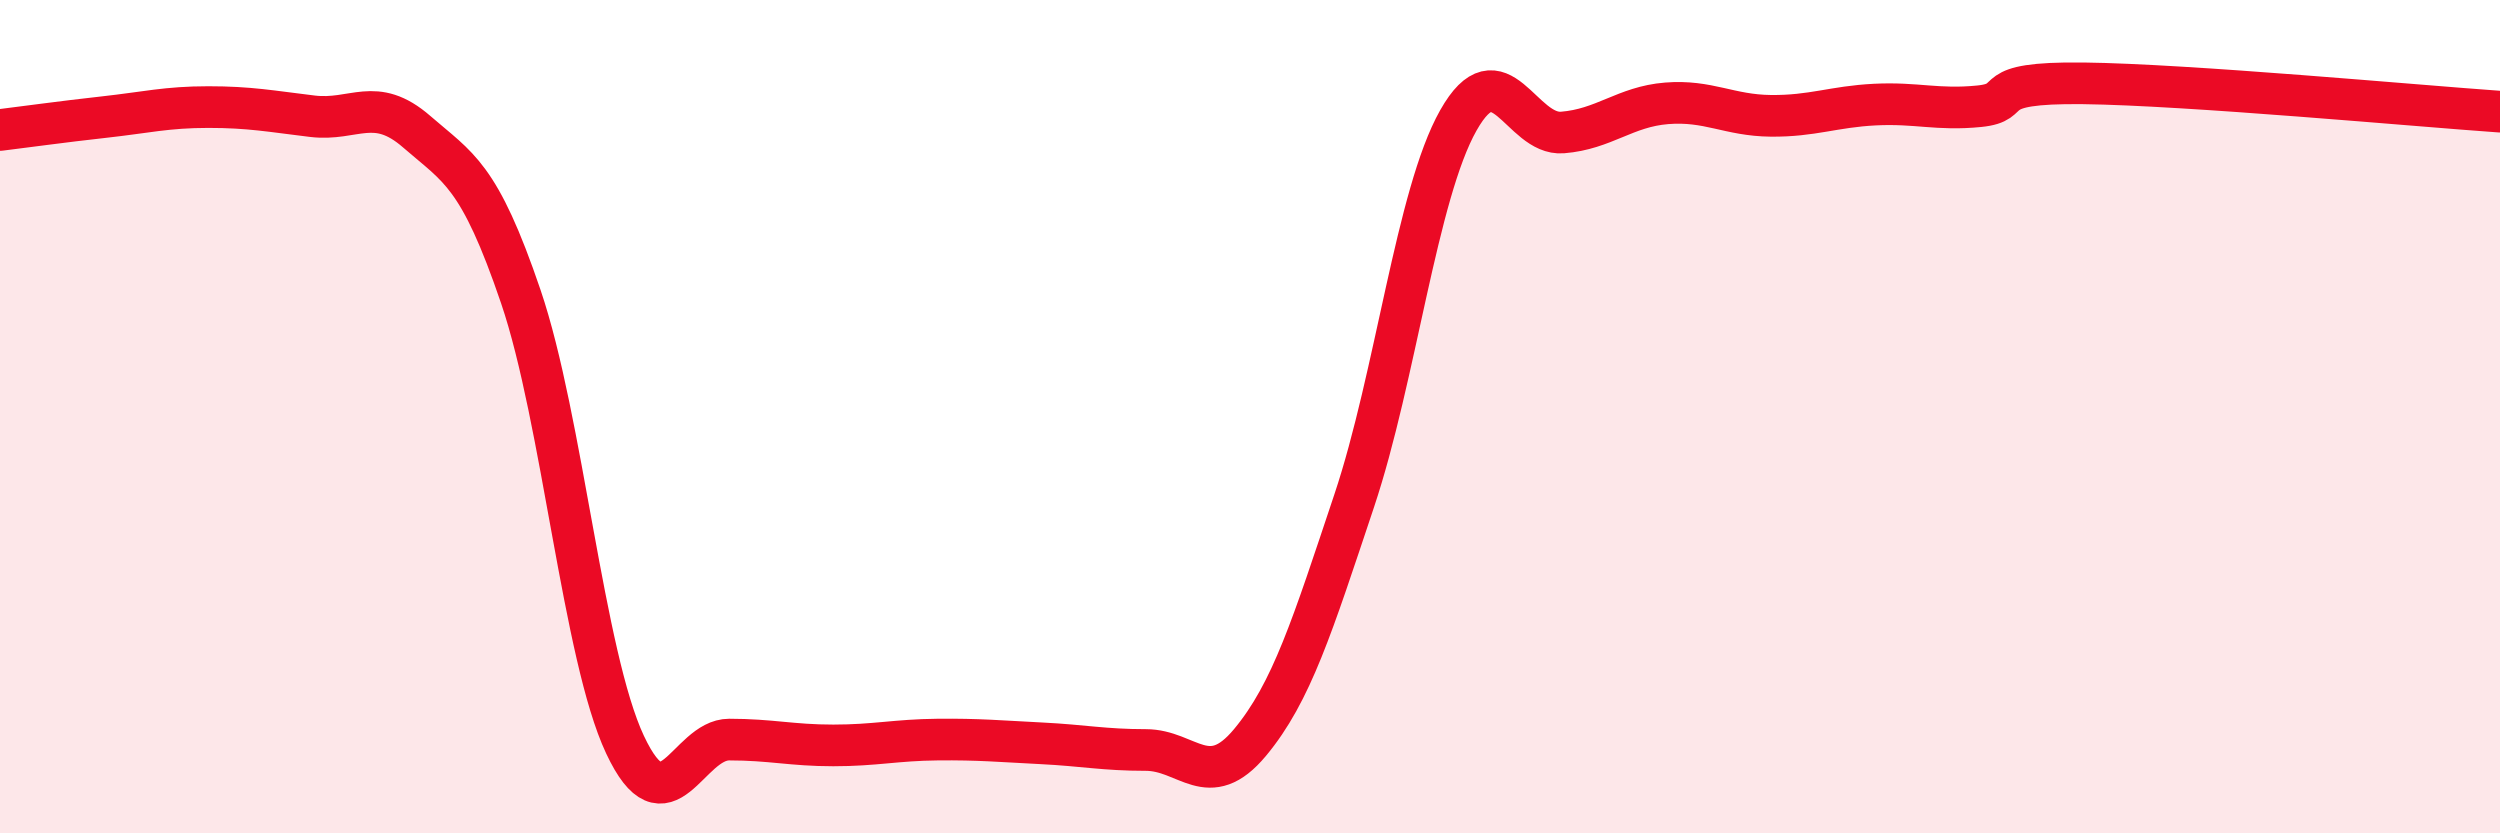 
    <svg width="60" height="20" viewBox="0 0 60 20" xmlns="http://www.w3.org/2000/svg">
      <path
        d="M 0,3.12 C 0.5,3.06 1.5,2.92 2.5,2.81 C 3.5,2.7 4,2.57 5,2.57 C 6,2.57 6.5,2.67 7.5,2.79 C 8.5,2.91 9,2.29 10,3.16 C 11,4.03 11.5,4.18 12.5,7.12 C 13.5,10.06 14,15.74 15,17.87 C 16,20 16.5,17.75 17.5,17.75 C 18.5,17.75 19,17.89 20,17.89 C 21,17.89 21.5,17.76 22.5,17.75 C 23.5,17.74 24,17.79 25,17.84 C 26,17.89 26.5,18 27.5,18 C 28.5,18 29,19.02 30,17.82 C 31,16.62 31.5,15.01 32.5,12.02 C 33.5,9.03 34,4.66 35,2.89 C 36,1.12 36.5,3.26 37.5,3.18 C 38.5,3.1 39,2.56 40,2.48 C 41,2.4 41.5,2.77 42.5,2.78 C 43.5,2.79 44,2.56 45,2.51 C 46,2.46 46.5,2.65 47.5,2.55 C 48.5,2.45 47.5,1.97 50,2 C 52.5,2.03 58,2.54 60,2.68L60 20L0 20Z"
        fill="#EB0A25"
        opacity="0.1"
        stroke-linecap="round"
        stroke-linejoin="round"
      />
      <path
        d="M 0,3.12 C 0.5,3.06 1.5,2.92 2.5,2.81 C 3.5,2.7 4,2.57 5,2.57 C 6,2.57 6.5,2.67 7.5,2.79 C 8.5,2.91 9,2.29 10,3.16 C 11,4.03 11.5,4.18 12.5,7.12 C 13.5,10.06 14,15.74 15,17.87 C 16,20 16.5,17.75 17.5,17.75 C 18.5,17.75 19,17.89 20,17.89 C 21,17.89 21.5,17.76 22.5,17.75 C 23.5,17.74 24,17.79 25,17.84 C 26,17.89 26.5,18 27.5,18 C 28.5,18 29,19.02 30,17.82 C 31,16.62 31.5,15.01 32.5,12.02 C 33.5,9.03 34,4.66 35,2.89 C 36,1.12 36.5,3.26 37.5,3.18 C 38.5,3.1 39,2.56 40,2.48 C 41,2.4 41.5,2.77 42.5,2.78 C 43.5,2.79 44,2.56 45,2.51 C 46,2.46 46.5,2.65 47.5,2.55 C 48.5,2.45 47.5,1.97 50,2 C 52.5,2.03 58,2.54 60,2.68"
        stroke="#EB0A25"
        stroke-width="1"
        fill="none"
        stroke-linecap="round"
        stroke-linejoin="round"
      />
    </svg>
  